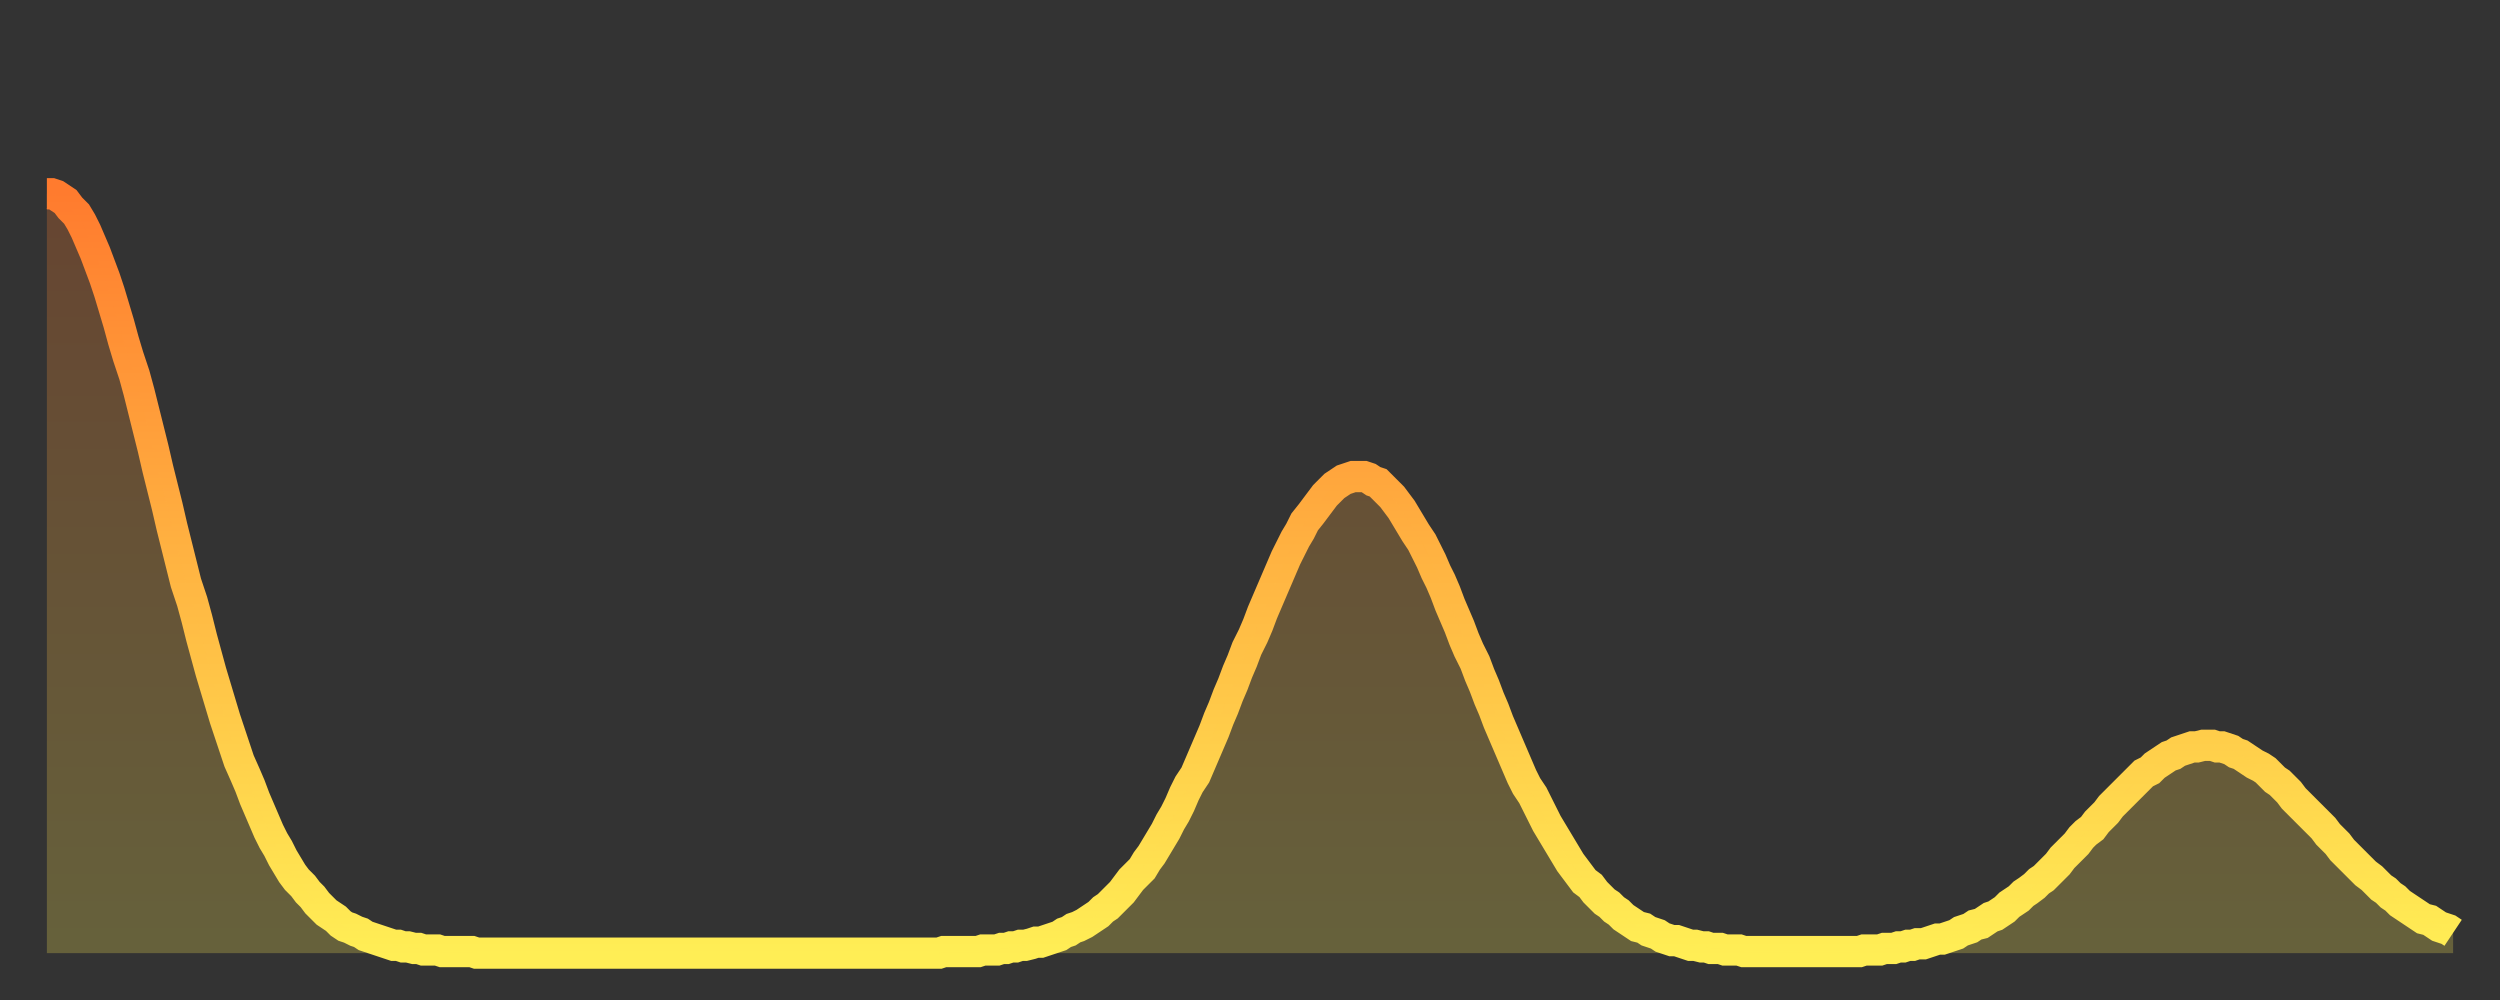 <?xml version="1.0" encoding="utf-8" ?>
<svg baseProfile="full" height="64" version="1.1" width="160" xmlns="http://www.w3.org/2000/svg" xmlns:ev="http://www.w3.org/2001/xml-events" xmlns:xlink="http://www.w3.org/1999/xlink"><rect width="100%" height="100%" fill="#333333" stroke="none"/><defs><linearGradient id="id8072" x1="0" x2="0" y1="0" y2="1"><stop offset="0%" stop-color="#ff7b2e" /><stop offset="50%" stop-color="#ffb542" /><stop offset="100%" stop-color="#ffee55" /></linearGradient></defs><g transform="translate(3,3)"><g><path d="M 0.0 9.4 L 0.3 9.4 0.6 9.5 0.9 9.7 1.2 9.9 1.5 10.3 1.9 10.7 2.2 11.2 2.5 11.8 2.8 12.5 3.1 13.2 3.4 14.0 3.7 14.8 4.0 15.7 4.3 16.7 4.6 17.7 4.9 18.8 5.2 19.8 5.6 21.0 5.9 22.1 6.2 23.3 6.5 24.5 6.8 25.7 7.1 27.0 7.4 28.2 7.7 29.4 8.0 30.7 8.3 31.9 8.6 33.1 8.9 34.3 9.3 35.5 9.6 36.6 9.9 37.8 10.2 38.9 10.5 40.0 10.8 41.0 11.1 42.0 11.4 43.0 11.7 43.9 12.0 44.8 12.3 45.7 12.7 46.6 13.0 47.3 13.3 48.1 13.6 48.8 13.9 49.5 14.2 50.2 14.5 50.8 14.8 51.3 15.1 51.9 15.4 52.4 15.7 52.9 16.0 53.3 16.4 53.7 16.7 54.1 17.0 54.4 17.3 54.8 17.6 55.1 17.9 55.4 18.2 55.6 18.5 55.8 18.8 56.1 19.1 56.3 19.4 56.4 19.8 56.6 20.1 56.7 20.4 56.9 20.7 57.0 21.0 57.1 21.3 57.2 21.6 57.3 21.9 57.4 22.2 57.5 22.5 57.5 22.8 57.6 23.1 57.6 23.5 57.7 23.8 57.7 24.1 57.8 24.4 57.8 24.7 57.8 25.0 57.8 25.3 57.9 25.6 57.9 25.9 57.9 26.2 57.9 26.5 57.9 26.8 57.9 27.2 57.9 27.5 58.0 27.8 58.0 28.1 58.0 28.4 58.0 28.7 58.0 29.0 58.0 29.3 58.0 29.6 58.0 29.9 58.0 30.2 58.0 30.6 58.0 30.9 58.0 31.2 58.0 31.5 58.0 31.8 58.0 32.1 58.0 32.4 58.0 32.7 58.0 33.0 58.0 33.3 58.0 33.6 58.0 33.9 58.0 34.3 58.0 34.6 58.0 34.9 58.0 35.2 58.0 35.5 58.0 35.8 58.0 36.1 58.0 36.4 58.0 36.7 58.0 37.0 58.0 37.3 58.0 37.7 58.0 38.0 58.0 38.3 58.0 38.6 58.0 38.9 58.0 39.2 58.0 39.5 58.0 39.8 58.0 40.1 58.0 40.4 58.0 40.7 58.0 41.0 58.0 41.4 58.0 41.7 58.0 42.0 58.0 42.3 58.0 42.6 58.0 42.9 58.0 43.2 58.0 43.5 58.0 43.8 58.0 44.1 58.0 44.4 58.0 44.7 58.0 45.1 58.0 45.4 58.0 45.7 58.0 46.0 58.0 46.3 58.0 46.6 58.0 46.9 58.0 47.2 58.0 47.5 58.0 47.8 58.0 48.1 58.0 48.5 58.0 48.8 58.0 49.1 58.0 49.4 58.0 49.7 58.0 50.0 58.0 50.3 58.0 50.6 58.0 50.9 58.0 51.2 58.0 51.5 58.0 51.8 58.0 52.2 58.0 52.5 58.0 52.8 58.0 53.1 58.0 53.4 58.0 53.7 58.0 54.0 58.0 54.3 58.0 54.6 58.0 54.9 58.0 55.2 58.0 55.6 58.0 55.9 58.0 56.2 58.0 56.5 58.0 56.8 58.0 57.1 58.0 57.4 57.9 57.7 57.9 58.0 57.9 58.3 57.9 58.6 57.9 58.9 57.9 59.3 57.9 59.6 57.9 59.9 57.8 60.2 57.8 60.5 57.8 60.8 57.8 61.1 57.7 61.4 57.7 61.7 57.6 62.0 57.6 62.3 57.5 62.6 57.5 63.0 57.4 63.3 57.3 63.6 57.3 63.9 57.2 64.2 57.1 64.5 57.0 64.8 56.9 65.1 56.7 65.4 56.6 65.7 56.4 66.0 56.3 66.4 56.1 66.7 55.9 67.0 55.7 67.3 55.5 67.6 55.2 67.9 55.0 68.2 54.7 68.5 54.4 68.8 54.1 69.1 53.7 69.4 53.3 69.7 53.0 70.1 52.6 70.4 52.1 70.7 51.7 71.0 51.2 71.3 50.7 71.6 50.2 71.9 49.6 72.2 49.1 72.5 48.5 72.8 47.8 73.1 47.2 73.5 46.6 73.8 45.9 74.1 45.2 74.4 44.5 74.7 43.8 75.0 43.0 75.3 42.3 75.6 41.5 75.9 40.8 76.2 40.0 76.5 39.3 76.8 38.5 77.2 37.7 77.5 37.0 77.8 36.2 78.1 35.5 78.4 34.8 78.7 34.1 79.0 33.4 79.3 32.7 79.6 32.1 79.9 31.5 80.2 31.0 80.5 30.4 80.9 29.9 81.2 29.5 81.5 29.1 81.8 28.7 82.1 28.4 82.4 28.1 82.7 27.9 83.0 27.7 83.3 27.6 83.6 27.5 83.9 27.5 84.3 27.5 84.6 27.6 84.9 27.8 85.2 27.9 85.5 28.2 85.8 28.5 86.1 28.8 86.4 29.2 86.7 29.6 87.0 30.1 87.3 30.6 87.6 31.1 88.0 31.7 88.3 32.3 88.6 32.9 88.9 33.6 89.2 34.2 89.5 34.9 89.8 35.7 90.1 36.4 90.4 37.1 90.7 37.9 91.0 38.6 91.4 39.4 91.7 40.2 92.0 40.9 92.3 41.7 92.6 42.4 92.9 43.2 93.2 43.9 93.5 44.6 93.8 45.3 94.1 46.0 94.4 46.7 94.7 47.3 95.1 47.9 95.4 48.5 95.7 49.1 96.0 49.7 96.3 50.2 96.6 50.7 96.9 51.2 97.2 51.7 97.5 52.2 97.8 52.6 98.1 53.0 98.4 53.4 98.8 53.7 99.1 54.1 99.4 54.4 99.7 54.7 100.0 54.9 100.3 55.2 100.6 55.4 100.9 55.7 101.2 55.9 101.5 56.1 101.8 56.3 102.2 56.4 102.5 56.6 102.8 56.7 103.1 56.8 103.4 57.0 103.7 57.1 104.0 57.2 104.3 57.2 104.6 57.3 104.9 57.4 105.2 57.5 105.5 57.5 105.9 57.6 106.2 57.6 106.5 57.7 106.8 57.7 107.1 57.7 107.4 57.8 107.7 57.8 108.0 57.8 108.3 57.8 108.6 57.9 108.9 57.9 109.3 57.9 109.6 57.9 109.9 57.9 110.2 57.9 110.5 57.9 110.8 57.9 111.1 57.9 111.4 57.9 111.7 57.9 112.0 57.9 112.3 57.9 112.6 57.9 113.0 57.9 113.3 57.9 113.6 57.9 113.9 57.9 114.2 57.9 114.5 57.9 114.8 57.9 115.1 57.9 115.4 57.9 115.7 57.9 116.0 57.9 116.3 57.8 116.7 57.8 117.0 57.8 117.3 57.8 117.6 57.7 117.9 57.7 118.2 57.7 118.5 57.6 118.8 57.6 119.1 57.5 119.4 57.5 119.7 57.4 120.1 57.4 120.4 57.3 120.7 57.2 121.0 57.1 121.3 57.1 121.6 57.0 121.9 56.9 122.2 56.8 122.5 56.6 122.8 56.5 123.1 56.4 123.4 56.2 123.8 56.1 124.1 55.9 124.4 55.7 124.7 55.6 125.0 55.4 125.3 55.2 125.6 54.9 125.9 54.7 126.2 54.5 126.5 54.2 126.8 54.0 127.2 53.7 127.5 53.4 127.8 53.2 128.1 52.9 128.4 52.6 128.7 52.3 129.0 51.9 129.3 51.6 129.6 51.3 129.9 51.0 130.2 50.6 130.5 50.3 130.9 50.0 131.2 49.6 131.5 49.3 131.8 49.0 132.1 48.6 132.4 48.3 132.7 48.0 133.0 47.7 133.3 47.4 133.6 47.1 133.9 46.8 134.2 46.5 134.6 46.3 134.9 46.0 135.2 45.8 135.5 45.6 135.8 45.4 136.1 45.3 136.4 45.1 136.7 45.0 137.0 44.9 137.3 44.8 137.6 44.8 138.0 44.7 138.3 44.7 138.6 44.7 138.9 44.8 139.2 44.8 139.5 44.9 139.8 45.0 140.1 45.2 140.4 45.3 140.7 45.5 141.0 45.7 141.3 45.9 141.7 46.1 142.0 46.3 142.3 46.6 142.6 46.9 142.9 47.1 143.2 47.4 143.5 47.7 143.8 48.1 144.1 48.4 144.4 48.7 144.7 49.0 145.1 49.4 145.4 49.7 145.7 50.0 146.0 50.4 146.3 50.7 146.6 51.0 146.9 51.4 147.2 51.7 147.5 52.0 147.8 52.3 148.1 52.6 148.4 52.9 148.8 53.2 149.1 53.5 149.4 53.8 149.7 54.0 150.0 54.3 150.3 54.5 150.6 54.8 150.9 55.0 151.2 55.2 151.5 55.4 151.8 55.6 152.1 55.8 152.5 55.9 152.8 56.1 153.1 56.3 153.4 56.4 153.7 56.5 154.0 56.7" fill="none" id="graph-curve" opacity="1" stroke="url(#id8072)" stroke-width="2" /><path d="M 0 58 L 0.0 9.4 0.3 9.4 0.6 9.5 0.9 9.7 1.2 9.9 1.5 10.3 1.9 10.7 2.2 11.2 2.5 11.8 2.8 12.5 3.1 13.2 3.4 14.0 3.7 14.8 4.0 15.7 4.3 16.7 4.6 17.7 4.9 18.8 5.2 19.8 5.6 21.0 5.9 22.1 6.2 23.3 6.5 24.5 6.8 25.7 7.1 27.0 7.4 28.2 7.7 29.4 8.0 30.7 8.3 31.9 8.6 33.1 8.9 34.3 9.3 35.5 9.6 36.6 9.9 37.8 10.2 38.9 10.5 40.0 10.8 41.0 11.1 42.0 11.4 43.0 11.7 43.9 12.0 44.8 12.3 45.7 12.7 46.6 13.0 47.3 13.3 48.1 13.6 48.8 13.9 49.5 14.2 50.2 14.5 50.8 14.8 51.3 15.1 51.9 15.4 52.4 15.7 52.9 16.0 53.3 16.4 53.7 16.7 54.1 17.0 54.4 17.3 54.8 17.6 55.1 17.9 55.4 18.2 55.6 18.5 55.8 18.8 56.1 19.1 56.3 19.4 56.4 19.8 56.6 20.1 56.7 20.4 56.9 20.7 57.0 21.0 57.1 21.3 57.2 21.6 57.3 21.9 57.4 22.2 57.5 22.5 57.5 22.8 57.6 23.1 57.6 23.5 57.7 23.8 57.7 24.1 57.8 24.4 57.8 24.7 57.8 25.0 57.8 25.3 57.9 25.6 57.9 25.9 57.9 26.2 57.9 26.5 57.9 26.8 57.9 27.2 57.9 27.5 58.0 27.8 58.0 28.1 58.0 28.4 58.0 28.7 58.0 29.0 58.0 29.3 58.0 29.6 58.0 29.9 58.0 30.2 58.0 30.6 58.0 30.9 58.0 31.2 58.0 31.5 58.0 31.8 58.0 32.1 58.0 32.4 58.0 32.7 58.0 33.0 58.0 33.3 58.0 33.6 58.0 33.9 58.0 34.3 58.0 34.6 58.0 34.9 58.0 35.2 58.0 35.5 58.0 35.8 58.0 36.1 58.0 36.4 58.0 36.7 58.0 37.0 58.0 37.3 58.0 37.7 58.0 38.0 58.0 38.3 58.0 38.6 58.0 38.9 58.0 39.2 58.0 39.5 58.0 39.8 58.0 40.1 58.0 40.4 58.0 40.7 58.0 41.0 58.0 41.4 58.0 41.7 58.0 42.0 58.0 42.3 58.0 42.6 58.0 42.9 58.0 43.2 58.0 43.5 58.0 43.8 58.0 44.1 58.0 44.4 58.0 44.7 58.0 45.1 58.0 45.4 58.0 45.7 58.0 46.0 58.0 46.3 58.0 46.6 58.0 46.9 58.0 47.2 58.0 47.5 58.0 47.8 58.0 48.1 58.0 48.5 58.0 48.8 58.0 49.1 58.0 49.4 58.0 49.7 58.0 50.0 58.0 50.3 58.0 50.6 58.0 50.9 58.0 51.2 58.0 51.5 58.0 51.8 58.0 52.2 58.0 52.5 58.0 52.8 58.0 53.1 58.0 53.4 58.0 53.7 58.0 54.0 58.0 54.3 58.0 54.6 58.0 54.9 58.0 55.2 58.0 55.6 58.0 55.9 58.0 56.2 58.0 56.5 58.0 56.8 58.0 57.1 58.0 57.4 57.9 57.7 57.9 58.0 57.9 58.3 57.9 58.6 57.9 58.9 57.9 59.3 57.9 59.6 57.9 59.9 57.8 60.2 57.8 60.5 57.8 60.8 57.8 61.1 57.7 61.4 57.7 61.7 57.6 62.0 57.6 62.3 57.5 62.6 57.5 63.0 57.4 63.3 57.3 63.6 57.3 63.9 57.2 64.2 57.1 64.5 57.0 64.8 56.9 65.1 56.7 65.4 56.6 65.7 56.4 66.0 56.3 66.4 56.1 66.7 55.9 67.0 55.7 67.3 55.5 67.6 55.2 67.9 55.0 68.2 54.7 68.5 54.4 68.8 54.1 69.1 53.7 69.4 53.3 69.7 53.0 70.1 52.6 70.4 52.1 70.7 51.7 71.0 51.2 71.3 50.7 71.6 50.2 71.9 49.6 72.2 49.1 72.5 48.5 72.8 47.8 73.1 47.2 73.5 46.6 73.8 45.9 74.1 45.2 74.4 44.5 74.7 43.8 75.0 43.0 75.3 42.3 75.6 41.5 75.9 40.8 76.2 40.0 76.5 39.3 76.8 38.5 77.2 37.7 77.5 37.0 77.8 36.2 78.1 35.5 78.4 34.8 78.7 34.1 79.0 33.4 79.3 32.7 79.6 32.1 79.9 31.5 80.2 31.0 80.5 30.4 80.9 29.9 81.2 29.5 81.5 29.1 81.8 28.7 82.1 28.4 82.4 28.1 82.7 27.9 83.0 27.7 83.3 27.6 83.6 27.5 83.9 27.5 84.3 27.5 84.6 27.6 84.9 27.8 85.2 27.9 85.5 28.2 85.8 28.5 86.1 28.8 86.4 29.2 86.7 29.6 87.0 30.1 87.3 30.6 87.6 31.1 88.0 31.7 88.3 32.3 88.6 32.9 88.9 33.6 89.2 34.2 89.5 34.9 89.8 35.7 90.1 36.4 90.4 37.1 90.7 37.9 91.0 38.6 91.4 39.4 91.7 40.2 92.0 40.9 92.3 41.7 92.6 42.4 92.9 43.2 93.2 43.9 93.5 44.6 93.8 45.3 94.1 46.0 94.4 46.7 94.7 47.3 95.1 47.9 95.4 48.5 95.7 49.1 96.0 49.7 96.3 50.2 96.6 50.7 96.9 51.2 97.2 51.7 97.5 52.2 97.8 52.6 98.1 53.0 98.4 53.4 98.8 53.7 99.1 54.1 99.4 54.4 99.7 54.7 100.0 54.9 100.3 55.2 100.6 55.4 100.9 55.7 101.2 55.9 101.5 56.1 101.8 56.3 102.2 56.4 102.5 56.6 102.8 56.7 103.1 56.8 103.4 57.0 103.7 57.1 104.0 57.2 104.3 57.2 104.6 57.3 104.9 57.4 105.2 57.5 105.5 57.5 105.9 57.6 106.2 57.6 106.5 57.7 106.8 57.7 107.1 57.7 107.4 57.8 107.7 57.8 108.0 57.8 108.3 57.8 108.6 57.9 108.9 57.9 109.3 57.9 109.6 57.9 109.9 57.9 110.2 57.9 110.5 57.9 110.8 57.9 111.1 57.9 111.4 57.9 111.7 57.9 112.0 57.9 112.3 57.9 112.6 57.9 113.0 57.9 113.3 57.9 113.6 57.9 113.9 57.9 114.2 57.9 114.5 57.9 114.8 57.9 115.1 57.9 115.4 57.9 115.7 57.9 116.0 57.9 116.3 57.8 116.7 57.8 117.0 57.8 117.3 57.8 117.6 57.7 117.9 57.7 118.2 57.7 118.5 57.6 118.8 57.6 119.1 57.5 119.4 57.5 119.7 57.4 120.1 57.4 120.4 57.3 120.7 57.2 121.0 57.1 121.3 57.1 121.6 57.0 121.9 56.9 122.2 56.8 122.5 56.6 122.8 56.5 123.1 56.4 123.4 56.2 123.8 56.1 124.1 55.9 124.4 55.7 124.7 55.6 125.0 55.4 125.3 55.2 125.6 54.9 125.9 54.7 126.2 54.5 126.5 54.2 126.8 54.0 127.2 53.7 127.5 53.4 127.8 53.2 128.1 52.9 128.4 52.6 128.7 52.3 129.0 51.9 129.3 51.6 129.6 51.3 129.9 51.0 130.2 50.6 130.5 50.3 130.9 50.0 131.2 49.6 131.5 49.3 131.8 49.0 132.1 48.6 132.4 48.3 132.7 48.0 133.0 47.7 133.3 47.4 133.6 47.1 133.9 46.8 134.2 46.5 134.6 46.3 134.9 46.0 135.2 45.8 135.5 45.6 135.8 45.4 136.1 45.3 136.4 45.1 136.7 45.0 137.0 44.9 137.3 44.8 137.6 44.8 138.0 44.7 138.3 44.7 138.6 44.7 138.9 44.8 139.2 44.8 139.5 44.9 139.8 45.0 140.1 45.2 140.4 45.3 140.7 45.5 141.0 45.7 141.3 45.9 141.7 46.1 142.0 46.3 142.3 46.6 142.6 46.9 142.9 47.1 143.2 47.4 143.5 47.7 143.8 48.1 144.1 48.4 144.4 48.7 144.7 49.0 145.1 49.4 145.4 49.7 145.7 50.0 146.0 50.4 146.3 50.7 146.6 51.0 146.9 51.4 147.2 51.7 147.5 52.0 147.8 52.3 148.1 52.6 148.4 52.9 148.8 53.2 149.1 53.5 149.4 53.8 149.7 54.0 150.0 54.3 150.3 54.5 150.6 54.8 150.9 55.0 151.2 55.2 151.5 55.4 151.8 55.6 152.1 55.8 152.5 55.9 152.8 56.1 153.1 56.3 153.4 56.4 153.7 56.5 154.0 56.7 154 58" fill="url(#id8072)" fill-opacity=".25" id="graph-shadow" /></g></g></svg>